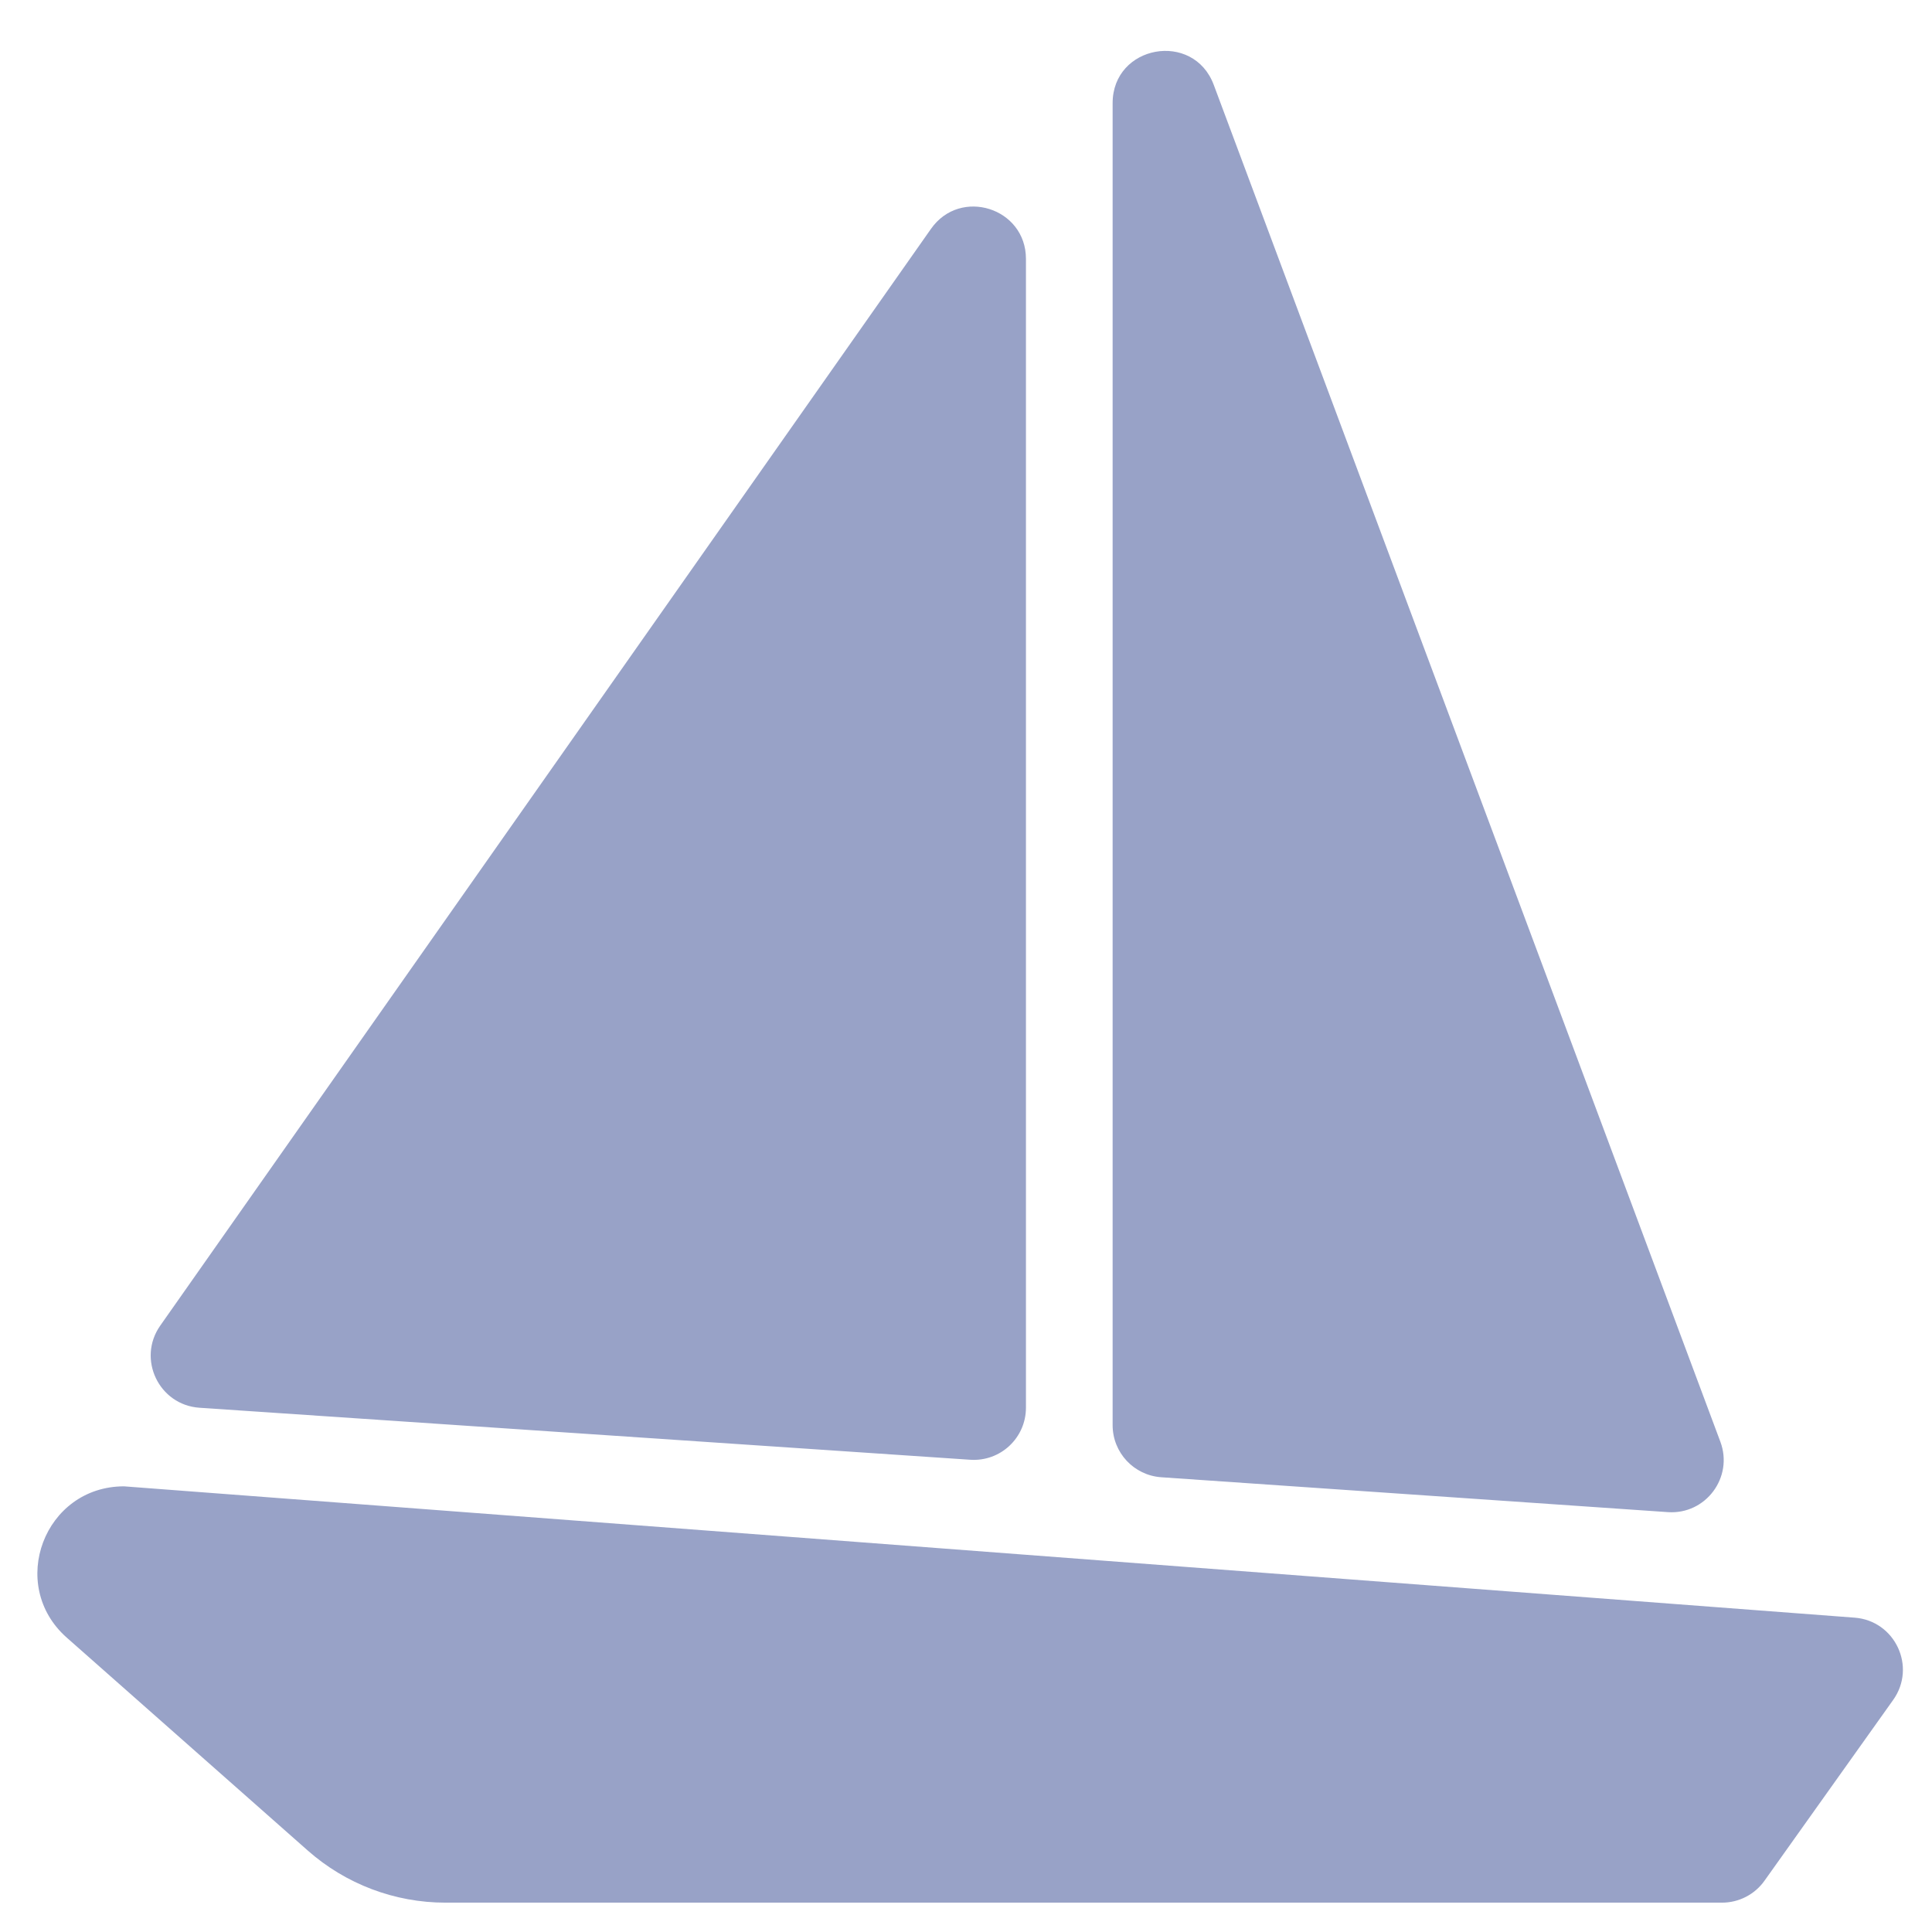 <svg width="37" height="37" viewBox="0 0 37 37" fill="none" xmlns="http://www.w3.org/2000/svg">
<path d="M2.375 28.465C0.85 28.465 0.136 30.352 1.278 31.362L5.893 35.439C6.621 36.083 7.56 36.438 8.532 36.438H32.978C33.301 36.438 33.605 36.282 33.792 36.018L36.256 32.556C36.708 31.922 36.293 31.038 35.517 30.98L2.375 28.465V28.465ZM23.245 1.626C22.855 0.582 21.308 0.862 21.308 1.976V27.293C21.308 27.819 21.715 28.255 22.24 28.291L31.942 28.959C32.667 29.009 33.201 28.292 32.947 27.611L23.245 1.626ZM19.648 4.957C19.648 3.981 18.392 3.583 17.83 4.382L3.069 25.387C2.621 26.025 3.043 26.907 3.82 26.96L18.581 27.956C19.159 27.995 19.648 27.538 19.648 26.959V4.957Z" fill="#98A2C7"/>
</svg>
